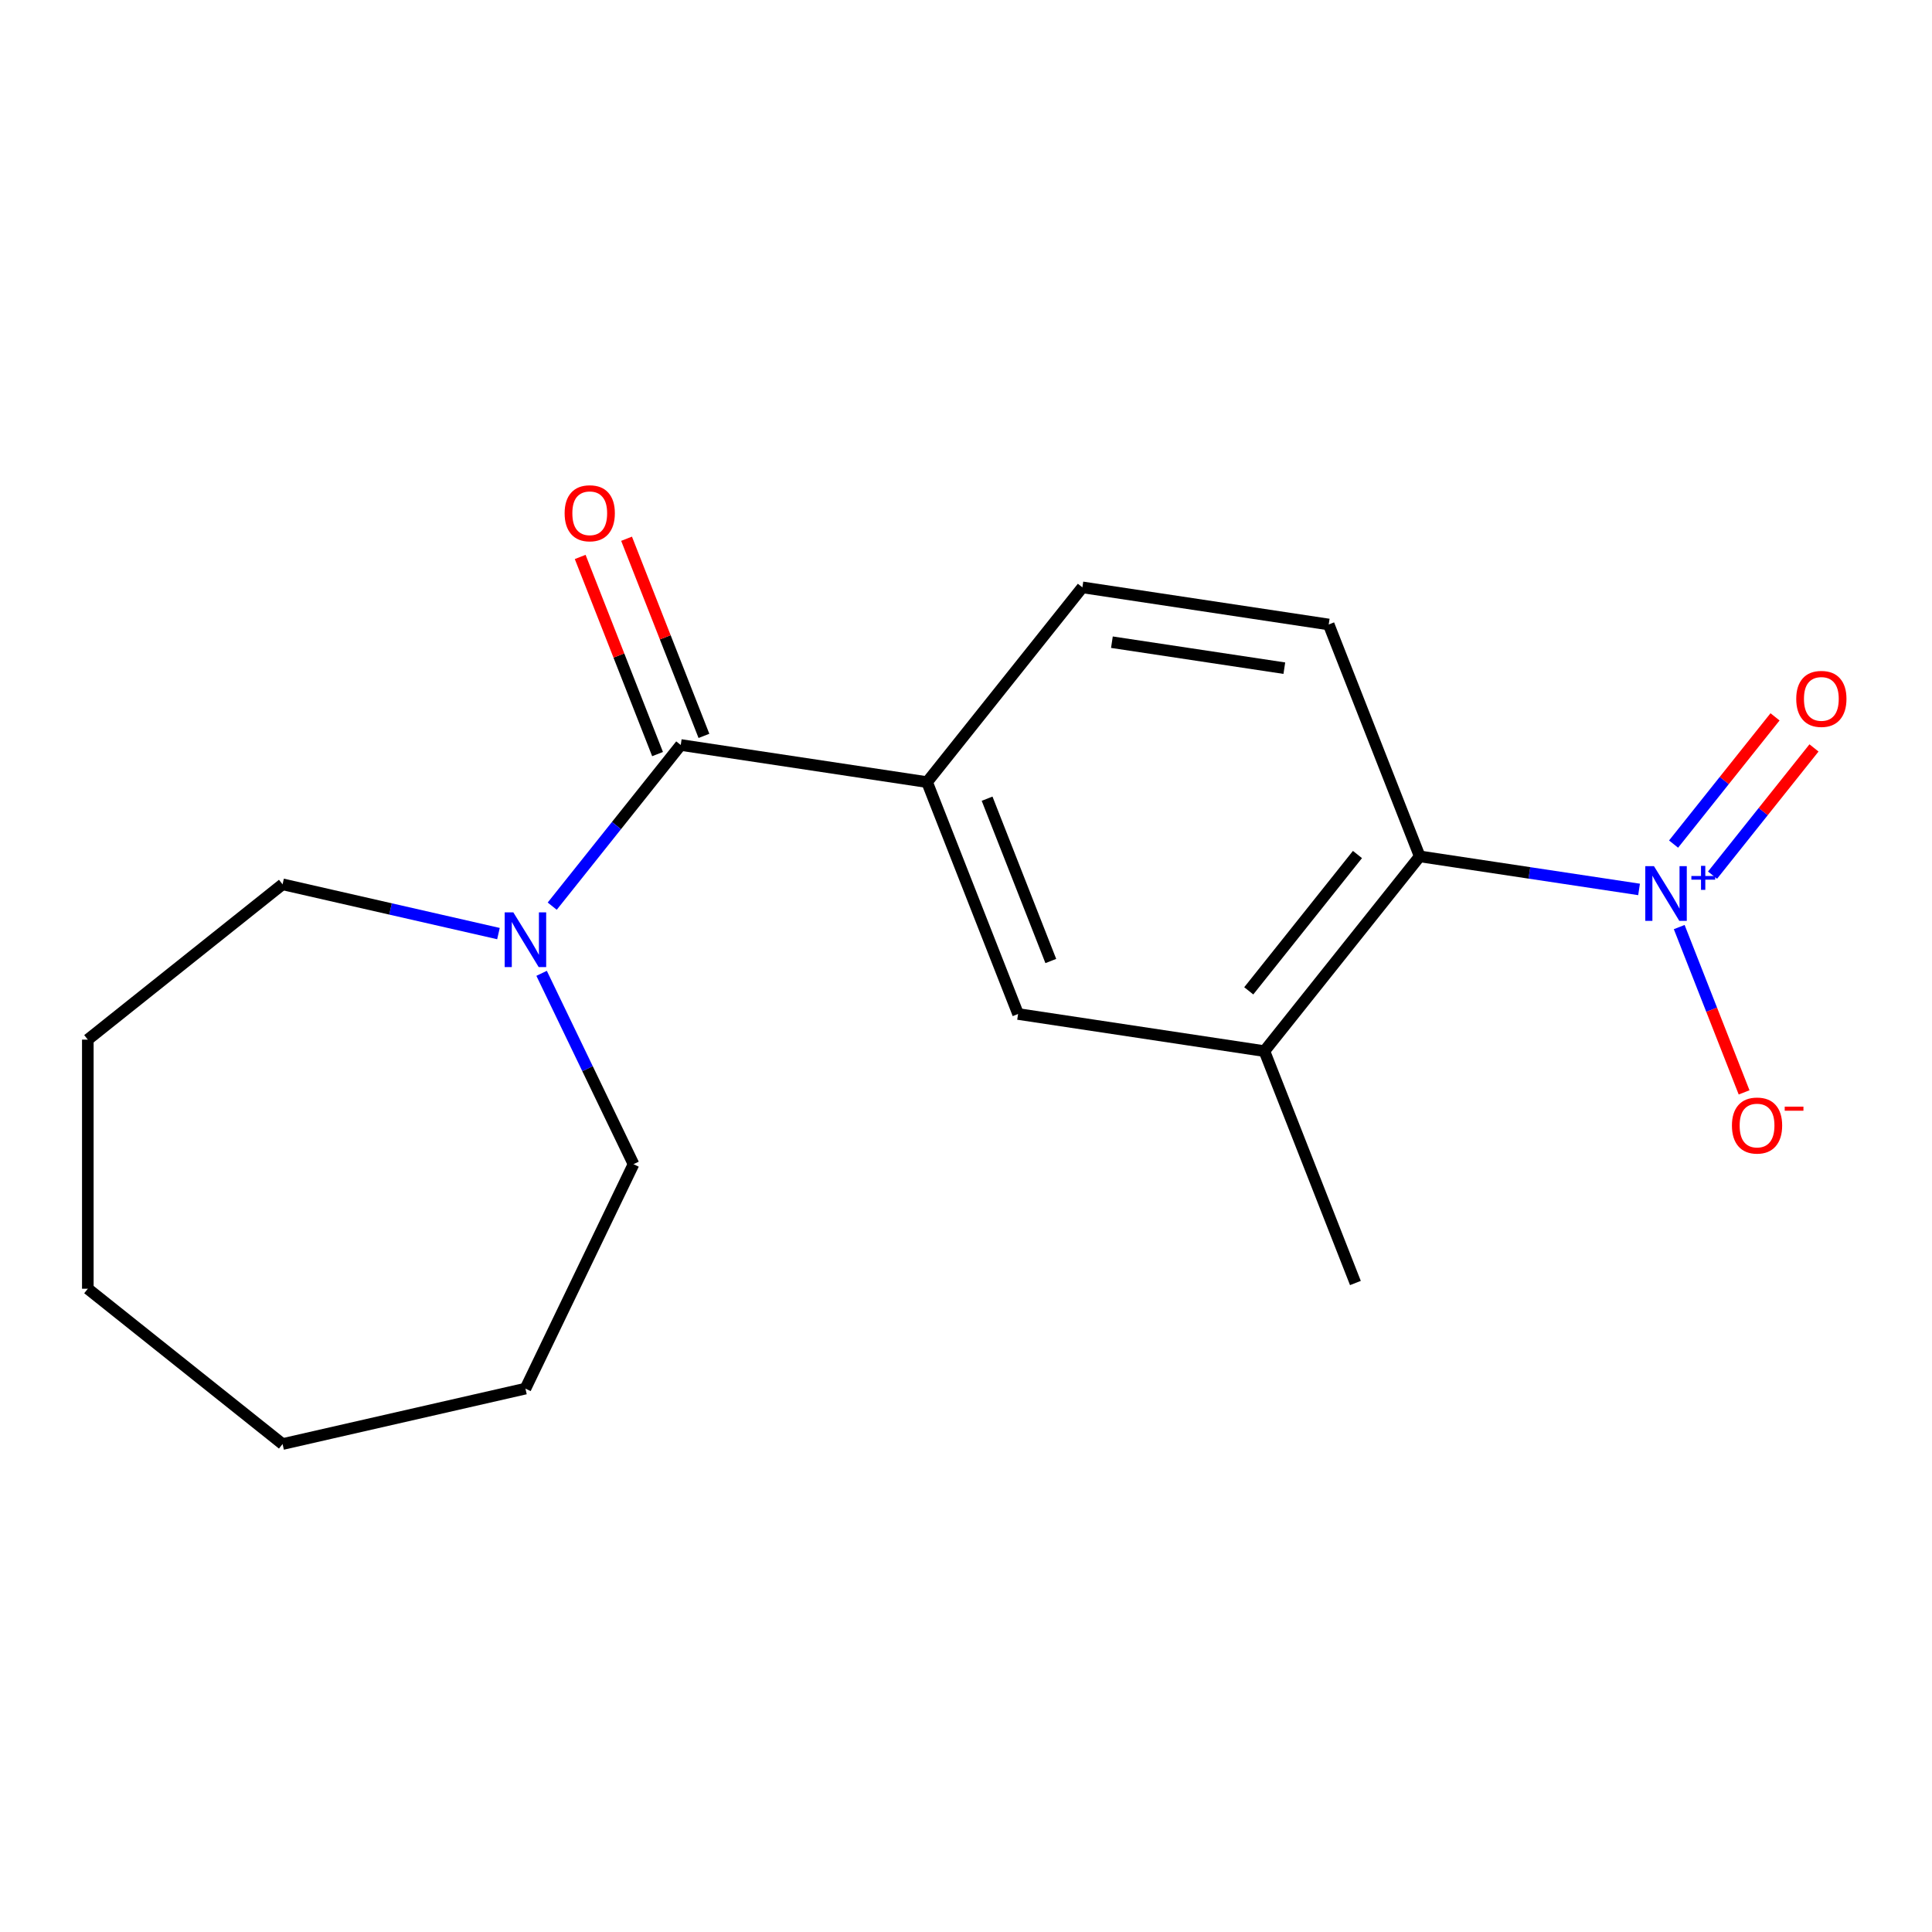 <?xml version='1.0' encoding='iso-8859-1'?>
<svg version='1.1' baseProfile='full'
              xmlns='http://www.w3.org/2000/svg'
                      xmlns:rdkit='http://www.rdkit.org/xml'
                      xmlns:xlink='http://www.w3.org/1999/xlink'
                  xml:space='preserve'
width='1000px' height='1000px' viewBox='0 0 1000 1000'>
<!-- END OF HEADER -->
<rect style='opacity:1.0;fill:#FFFFFF;stroke:none' width='1000' height='1000' x='0' y='0'> </rect>
<path class='bond-1' d='M 848.375,460.367 L 791.609,451.81' style='fill:none;fill-rule:evenodd;stroke:#0000FF;stroke-width:6px;stroke-linecap:butt;stroke-linejoin:miter;stroke-opacity:1' />
<path class='bond-1' d='M 791.609,451.81 L 734.843,443.254' style='fill:none;fill-rule:evenodd;stroke:#000000;stroke-width:6px;stroke-linecap:butt;stroke-linejoin:miter;stroke-opacity:1' />
<path class='bond-7' d='M 869.161,479.855 L 885.952,522.636' style='fill:none;fill-rule:evenodd;stroke:#0000FF;stroke-width:6px;stroke-linecap:butt;stroke-linejoin:miter;stroke-opacity:1' />
<path class='bond-7' d='M 885.952,522.636 L 902.742,565.418' style='fill:none;fill-rule:evenodd;stroke:#FF0000;stroke-width:6px;stroke-linecap:butt;stroke-linejoin:miter;stroke-opacity:1' />
<path class='bond-8' d='M 886.401,452.978 L 912.658,420.052' style='fill:none;fill-rule:evenodd;stroke:#0000FF;stroke-width:6px;stroke-linecap:butt;stroke-linejoin:miter;stroke-opacity:1' />
<path class='bond-8' d='M 912.658,420.052 L 938.916,387.127' style='fill:none;fill-rule:evenodd;stroke:#FF0000;stroke-width:6px;stroke-linecap:butt;stroke-linejoin:miter;stroke-opacity:1' />
<path class='bond-8' d='M 866.24,436.9 L 892.497,403.974' style='fill:none;fill-rule:evenodd;stroke:#0000FF;stroke-width:6px;stroke-linecap:butt;stroke-linejoin:miter;stroke-opacity:1' />
<path class='bond-8' d='M 892.497,403.974 L 918.754,371.049' style='fill:none;fill-rule:evenodd;stroke:#FF0000;stroke-width:6px;stroke-linecap:butt;stroke-linejoin:miter;stroke-opacity:1' />
<path class='bond-0' d='M 352.355,385.604 L 479.851,404.82' style='fill:none;fill-rule:evenodd;stroke:#000000;stroke-width:6px;stroke-linecap:butt;stroke-linejoin:miter;stroke-opacity:1' />
<path class='bond-2' d='M 352.355,385.604 L 319.091,427.315' style='fill:none;fill-rule:evenodd;stroke:#000000;stroke-width:6px;stroke-linecap:butt;stroke-linejoin:miter;stroke-opacity:1' />
<path class='bond-2' d='M 319.091,427.315 L 285.827,469.026' style='fill:none;fill-rule:evenodd;stroke:#0000FF;stroke-width:6px;stroke-linecap:butt;stroke-linejoin:miter;stroke-opacity:1' />
<path class='bond-10' d='M 364.357,380.893 L 344.333,329.873' style='fill:none;fill-rule:evenodd;stroke:#000000;stroke-width:6px;stroke-linecap:butt;stroke-linejoin:miter;stroke-opacity:1' />
<path class='bond-10' d='M 344.333,329.873 L 324.309,278.853' style='fill:none;fill-rule:evenodd;stroke:#FF0000;stroke-width:6px;stroke-linecap:butt;stroke-linejoin:miter;stroke-opacity:1' />
<path class='bond-10' d='M 340.352,390.314 L 320.329,339.294' style='fill:none;fill-rule:evenodd;stroke:#000000;stroke-width:6px;stroke-linecap:butt;stroke-linejoin:miter;stroke-opacity:1' />
<path class='bond-10' d='M 320.329,339.294 L 300.305,288.274' style='fill:none;fill-rule:evenodd;stroke:#FF0000;stroke-width:6px;stroke-linecap:butt;stroke-linejoin:miter;stroke-opacity:1' />
<path class='bond-4' d='M 734.843,443.254 L 654.452,544.061' style='fill:none;fill-rule:evenodd;stroke:#000000;stroke-width:6px;stroke-linecap:butt;stroke-linejoin:miter;stroke-opacity:1' />
<path class='bond-4' d='M 702.623,442.297 L 646.35,512.862' style='fill:none;fill-rule:evenodd;stroke:#000000;stroke-width:6px;stroke-linecap:butt;stroke-linejoin:miter;stroke-opacity:1' />
<path class='bond-6' d='M 734.843,443.254 L 687.737,323.231' style='fill:none;fill-rule:evenodd;stroke:#000000;stroke-width:6px;stroke-linecap:butt;stroke-linejoin:miter;stroke-opacity:1' />
<path class='bond-11' d='M 280.336,503.793 L 304.122,553.185' style='fill:none;fill-rule:evenodd;stroke:#0000FF;stroke-width:6px;stroke-linecap:butt;stroke-linejoin:miter;stroke-opacity:1' />
<path class='bond-11' d='M 304.122,553.185 L 327.908,602.577' style='fill:none;fill-rule:evenodd;stroke:#000000;stroke-width:6px;stroke-linecap:butt;stroke-linejoin:miter;stroke-opacity:1' />
<path class='bond-12' d='M 258.001,483.223 L 202.131,470.471' style='fill:none;fill-rule:evenodd;stroke:#0000FF;stroke-width:6px;stroke-linecap:butt;stroke-linejoin:miter;stroke-opacity:1' />
<path class='bond-12' d='M 202.131,470.471 L 146.261,457.719' style='fill:none;fill-rule:evenodd;stroke:#000000;stroke-width:6px;stroke-linecap:butt;stroke-linejoin:miter;stroke-opacity:1' />
<path class='bond-3' d='M 479.851,404.82 L 560.241,304.014' style='fill:none;fill-rule:evenodd;stroke:#000000;stroke-width:6px;stroke-linecap:butt;stroke-linejoin:miter;stroke-opacity:1' />
<path class='bond-18' d='M 479.851,404.82 L 526.956,524.844' style='fill:none;fill-rule:evenodd;stroke:#000000;stroke-width:6px;stroke-linecap:butt;stroke-linejoin:miter;stroke-opacity:1' />
<path class='bond-18' d='M 510.921,413.403 L 543.895,497.419' style='fill:none;fill-rule:evenodd;stroke:#000000;stroke-width:6px;stroke-linecap:butt;stroke-linejoin:miter;stroke-opacity:1' />
<path class='bond-5' d='M 654.452,544.061 L 526.956,524.844' style='fill:none;fill-rule:evenodd;stroke:#000000;stroke-width:6px;stroke-linecap:butt;stroke-linejoin:miter;stroke-opacity:1' />
<path class='bond-13' d='M 654.452,544.061 L 701.558,664.084' style='fill:none;fill-rule:evenodd;stroke:#000000;stroke-width:6px;stroke-linecap:butt;stroke-linejoin:miter;stroke-opacity:1' />
<path class='bond-9' d='M 687.737,323.231 L 560.241,304.014' style='fill:none;fill-rule:evenodd;stroke:#000000;stroke-width:6px;stroke-linecap:butt;stroke-linejoin:miter;stroke-opacity:1' />
<path class='bond-9' d='M 664.769,345.848 L 575.522,332.396' style='fill:none;fill-rule:evenodd;stroke:#000000;stroke-width:6px;stroke-linecap:butt;stroke-linejoin:miter;stroke-opacity:1' />
<path class='bond-14' d='M 327.908,602.577 L 271.964,718.745' style='fill:none;fill-rule:evenodd;stroke:#000000;stroke-width:6px;stroke-linecap:butt;stroke-linejoin:miter;stroke-opacity:1' />
<path class='bond-15' d='M 146.261,457.719 L 45.455,538.109' style='fill:none;fill-rule:evenodd;stroke:#000000;stroke-width:6px;stroke-linecap:butt;stroke-linejoin:miter;stroke-opacity:1' />
<path class='bond-16' d='M 271.964,718.745 L 146.261,747.436' style='fill:none;fill-rule:evenodd;stroke:#000000;stroke-width:6px;stroke-linecap:butt;stroke-linejoin:miter;stroke-opacity:1' />
<path class='bond-17' d='M 45.455,538.109 L 45.455,667.045' style='fill:none;fill-rule:evenodd;stroke:#000000;stroke-width:6px;stroke-linecap:butt;stroke-linejoin:miter;stroke-opacity:1' />
<path class='bond-19' d='M 146.261,747.436 L 45.455,667.045' style='fill:none;fill-rule:evenodd;stroke:#000000;stroke-width:6px;stroke-linecap:butt;stroke-linejoin:miter;stroke-opacity:1' />
<path  class='atom-0' d='M 856.079 448.311
L 865.359 463.311
Q 866.279 464.791, 867.759 467.471
Q 869.239 470.151, 869.319 470.311
L 869.319 448.311
L 873.079 448.311
L 873.079 476.631
L 869.199 476.631
L 859.239 460.231
Q 858.079 458.311, 856.839 456.111
Q 855.639 453.911, 855.279 453.231
L 855.279 476.631
L 851.599 476.631
L 851.599 448.311
L 856.079 448.311
' fill='#0000FF'/>
<path  class='atom-0' d='M 875.455 453.416
L 880.444 453.416
L 880.444 448.162
L 882.662 448.162
L 882.662 453.416
L 887.784 453.416
L 887.784 455.317
L 882.662 455.317
L 882.662 460.597
L 880.444 460.597
L 880.444 455.317
L 875.455 455.317
L 875.455 453.416
' fill='#0000FF'/>
<path  class='atom-3' d='M 265.704 472.25
L 274.984 487.25
Q 275.904 488.73, 277.384 491.41
Q 278.864 494.09, 278.944 494.25
L 278.944 472.25
L 282.704 472.25
L 282.704 500.57
L 278.824 500.57
L 268.864 484.17
Q 267.704 482.25, 266.464 480.05
Q 265.264 477.85, 264.904 477.17
L 264.904 500.57
L 261.224 500.57
L 261.224 472.25
L 265.704 472.25
' fill='#0000FF'/>
<path  class='atom-8' d='M 896.445 582.575
Q 896.445 575.775, 899.805 571.975
Q 903.165 568.175, 909.445 568.175
Q 915.725 568.175, 919.085 571.975
Q 922.445 575.775, 922.445 582.575
Q 922.445 589.455, 919.045 593.375
Q 915.645 597.255, 909.445 597.255
Q 903.205 597.255, 899.805 593.375
Q 896.445 589.495, 896.445 582.575
M 909.445 594.055
Q 913.765 594.055, 916.085 591.175
Q 918.445 588.255, 918.445 582.575
Q 918.445 577.015, 916.085 574.215
Q 913.765 571.375, 909.445 571.375
Q 905.125 571.375, 902.765 574.175
Q 900.445 576.975, 900.445 582.575
Q 900.445 588.295, 902.765 591.175
Q 905.125 594.055, 909.445 594.055
' fill='#FF0000'/>
<path  class='atom-8' d='M 923.765 572.797
L 933.453 572.797
L 933.453 574.909
L 923.765 574.909
L 923.765 572.797
' fill='#FF0000'/>
<path  class='atom-9' d='M 929.729 361.745
Q 929.729 354.945, 933.089 351.145
Q 936.449 347.345, 942.729 347.345
Q 949.009 347.345, 952.369 351.145
Q 955.729 354.945, 955.729 361.745
Q 955.729 368.625, 952.329 372.545
Q 948.929 376.425, 942.729 376.425
Q 936.489 376.425, 933.089 372.545
Q 929.729 368.665, 929.729 361.745
M 942.729 373.225
Q 947.049 373.225, 949.369 370.345
Q 951.729 367.425, 951.729 361.745
Q 951.729 356.185, 949.369 353.385
Q 947.049 350.545, 942.729 350.545
Q 938.409 350.545, 936.049 353.345
Q 933.729 356.145, 933.729 361.745
Q 933.729 367.465, 936.049 370.345
Q 938.409 373.225, 942.729 373.225
' fill='#FF0000'/>
<path  class='atom-11' d='M 292.249 265.66
Q 292.249 258.86, 295.609 255.06
Q 298.969 251.26, 305.249 251.26
Q 311.529 251.26, 314.889 255.06
Q 318.249 258.86, 318.249 265.66
Q 318.249 272.54, 314.849 276.46
Q 311.449 280.34, 305.249 280.34
Q 299.009 280.34, 295.609 276.46
Q 292.249 272.58, 292.249 265.66
M 305.249 277.14
Q 309.569 277.14, 311.889 274.26
Q 314.249 271.34, 314.249 265.66
Q 314.249 260.1, 311.889 257.3
Q 309.569 254.46, 305.249 254.46
Q 300.929 254.46, 298.569 257.26
Q 296.249 260.06, 296.249 265.66
Q 296.249 271.38, 298.569 274.26
Q 300.929 277.14, 305.249 277.14
' fill='#FF0000'/>
</svg>
